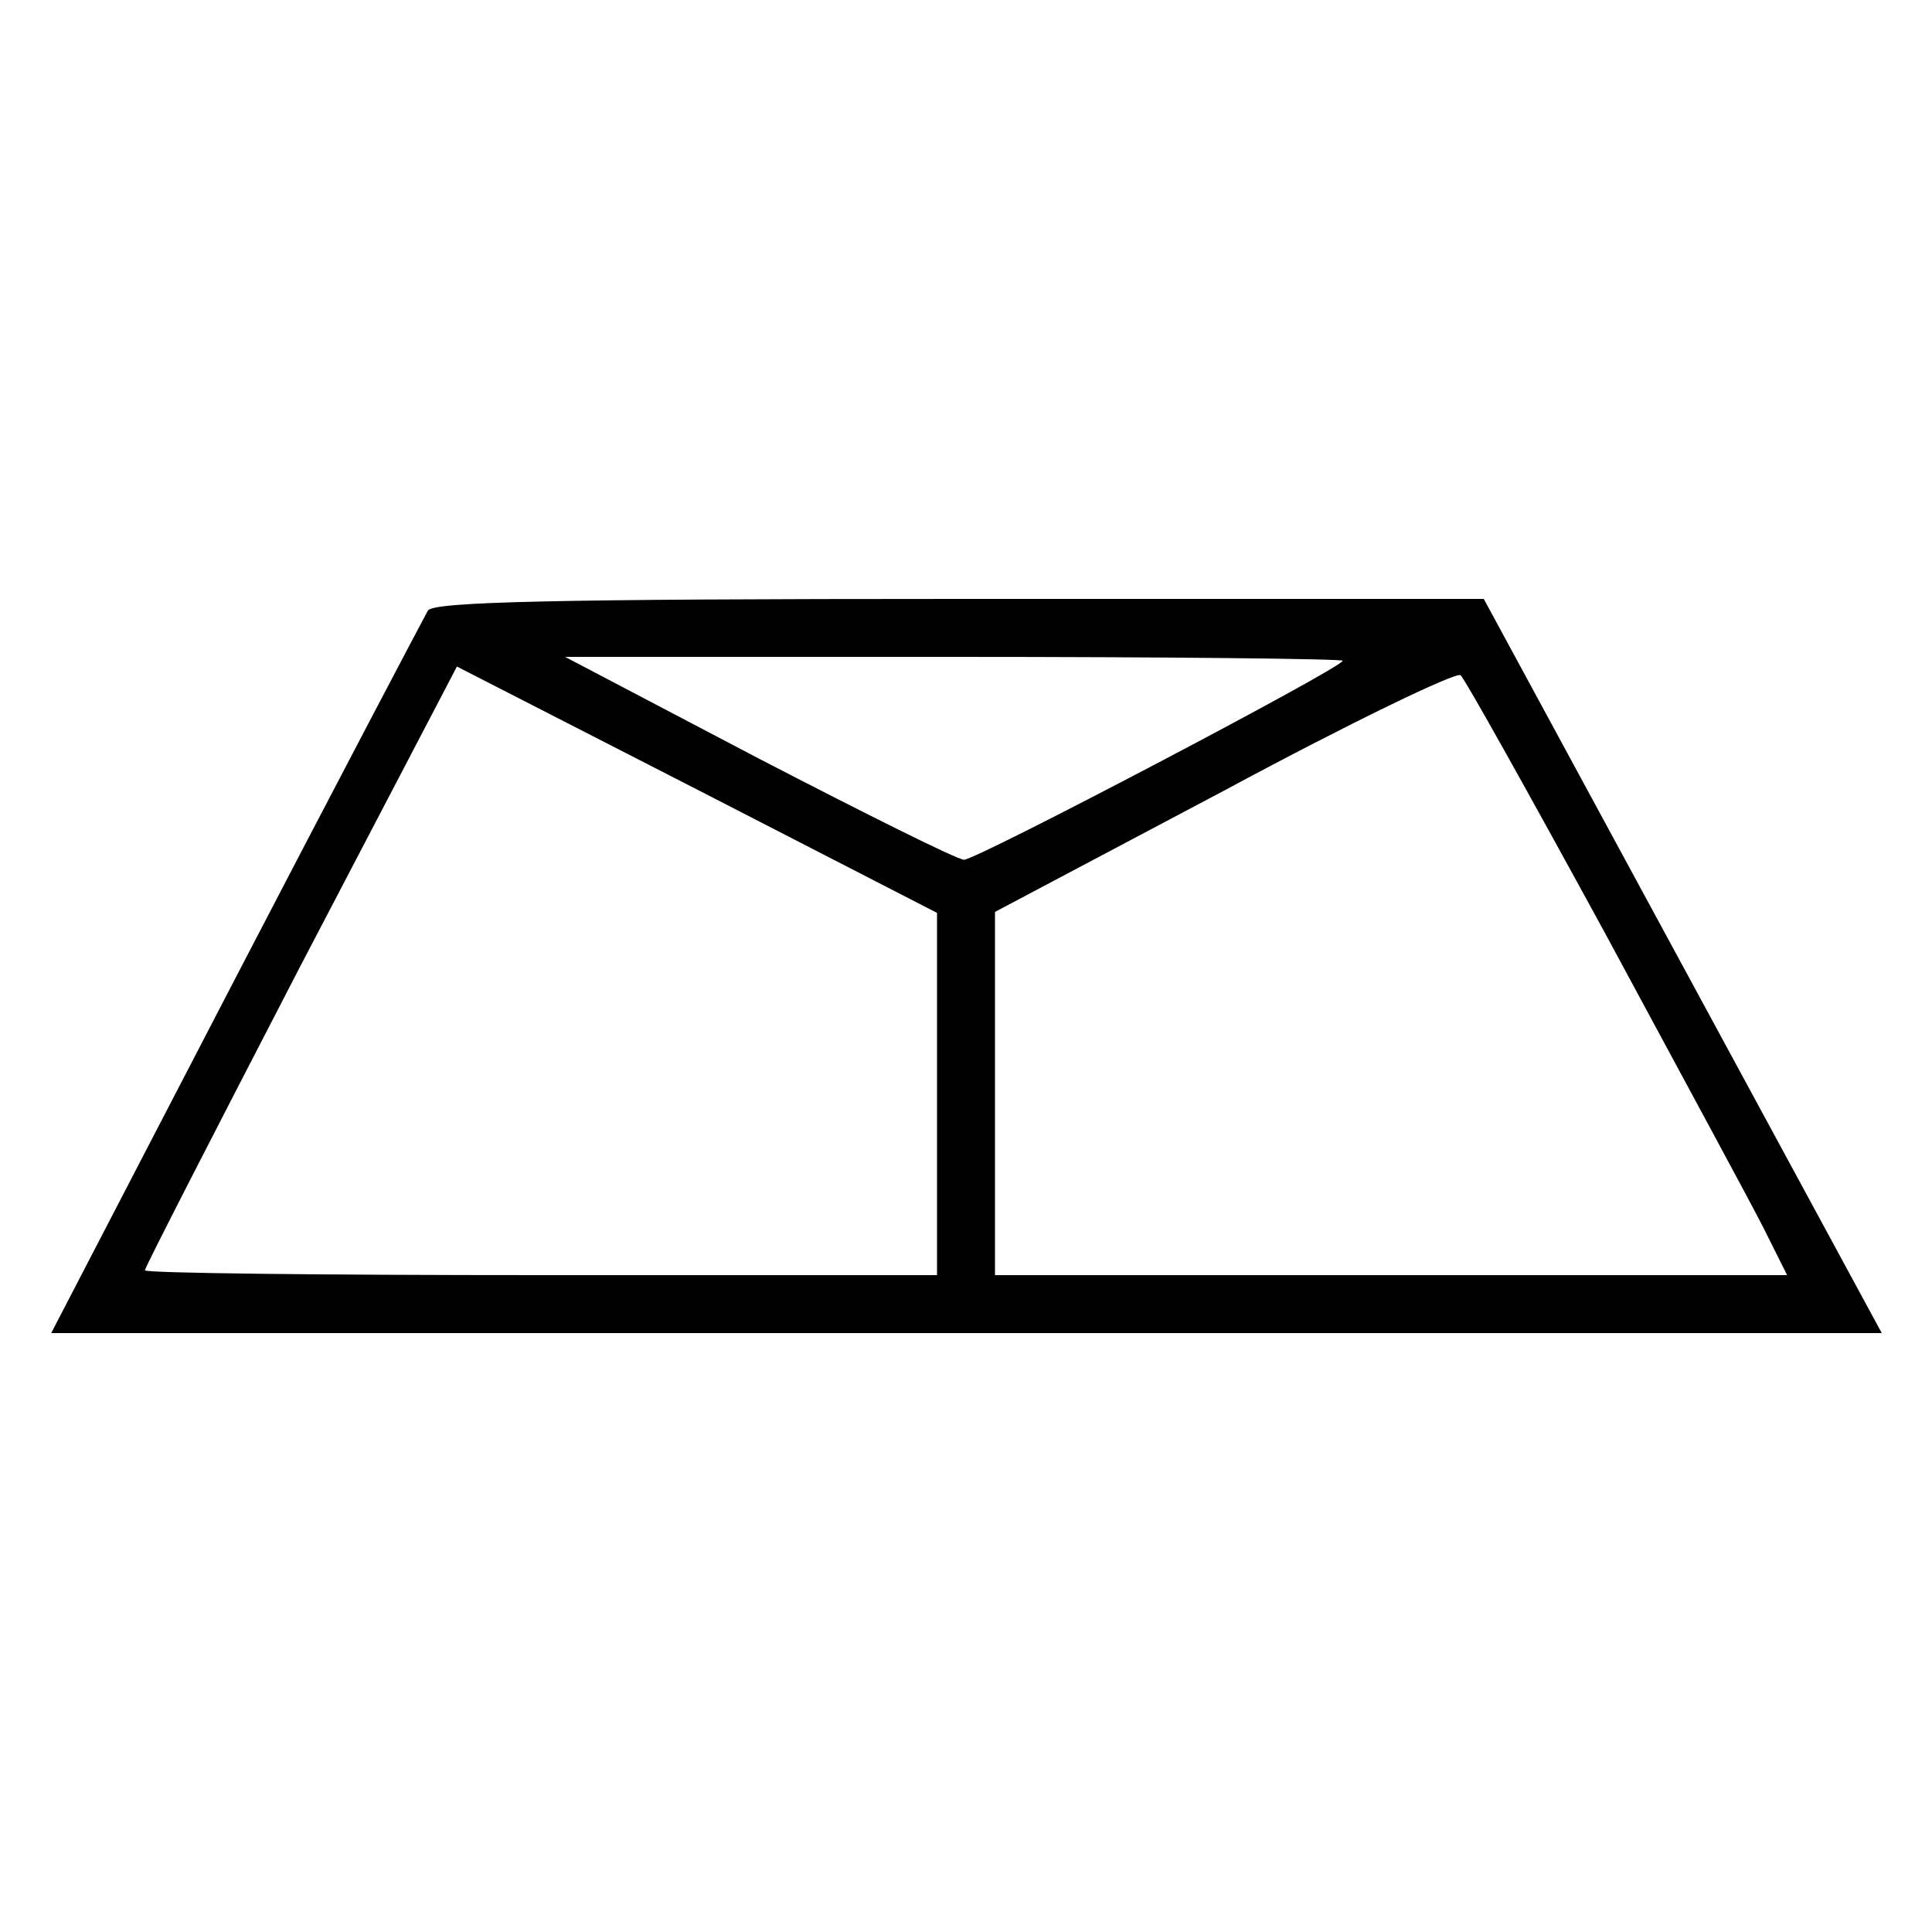 <?xml version="1.0" standalone="no"?>
<!DOCTYPE svg PUBLIC "-//W3C//DTD SVG 20010904//EN"
 "http://www.w3.org/TR/2001/REC-SVG-20010904/DTD/svg10.dtd">
<svg version="1.0" xmlns="http://www.w3.org/2000/svg"
 width="200pt" height="200pt" viewBox="0 0 200 200"
 preserveAspectRatio="xMidYMid meet">
<g transform="translate(0,200) scale(0.1,-0.1)"
fill="#000000" stroke="none">
<path d="M443 1368 c-4 -7 -94 -178 -199 -380 l-191 -368 947 0 948 0 -206
380 -206 380 -543 0 c-422 0 -544 -3 -550 -12z m947 -52 c0 -7 -379 -206 -392
-206 -7 0 -103 48 -213 105 l-200 105 403 0 c221 0 402 -2 402 -4z m-420 -448
l0 -188 -410 0 c-226 0 -410 2 -410 5 0 3 73 145 161 315 l162 310 248 -127
249 -128 0 -187z m691 167 c77 -143 152 -281 165 -307 l24 -48 -410 0 -410 0
0 188 0 188 238 126 c130 70 240 123 244 119 4 -3 71 -123 149 -266z"/>
</g>
</svg>
